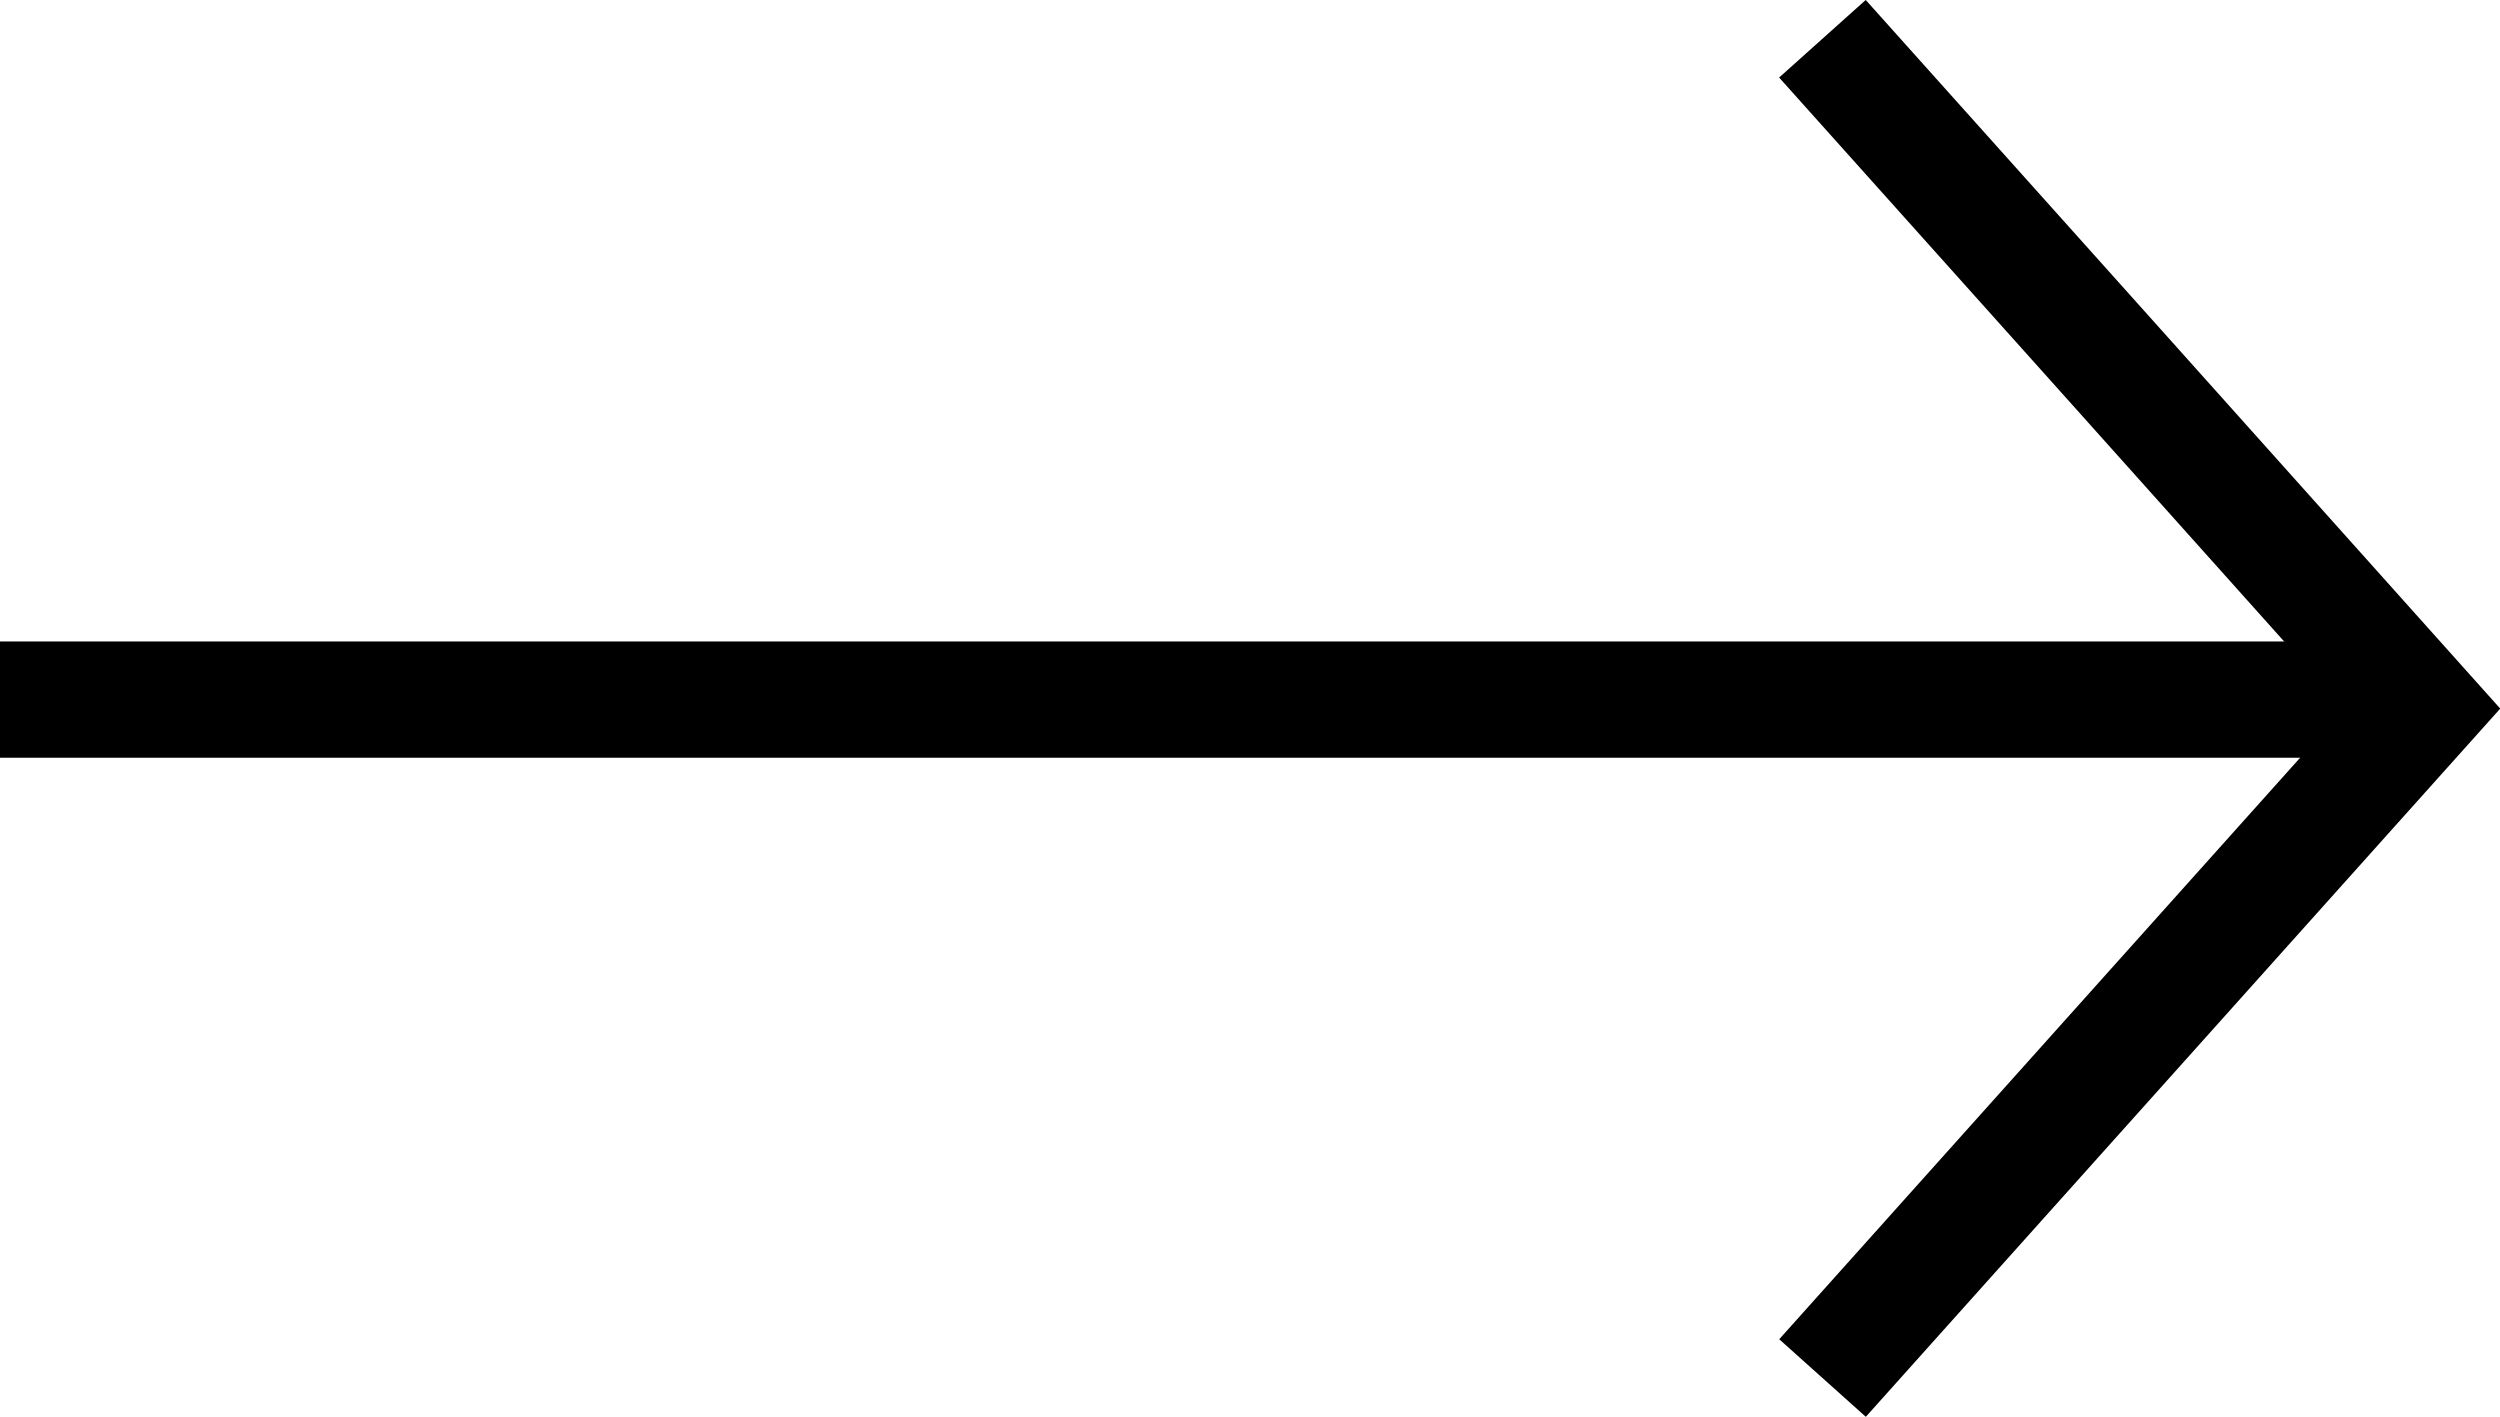 <svg xmlns="http://www.w3.org/2000/svg" width="25.805" height="14.622" viewBox="0 0 25.805 14.622"><g transform="translate(69.5 1300.721) rotate(180)"><path d="M144.286,170.391l3.455-3.095L151.2,164.2l3.455,3.095,3.455,3.095" transform="translate(-119.702 1444.607) rotate(-90)" fill="none" stroke="#000" stroke-miterlimit="10" stroke-width="1.2"/><line x2="25" transform="translate(44.5 1293.5)" fill="none" stroke="#000" stroke-width="1.2"/></g></svg>